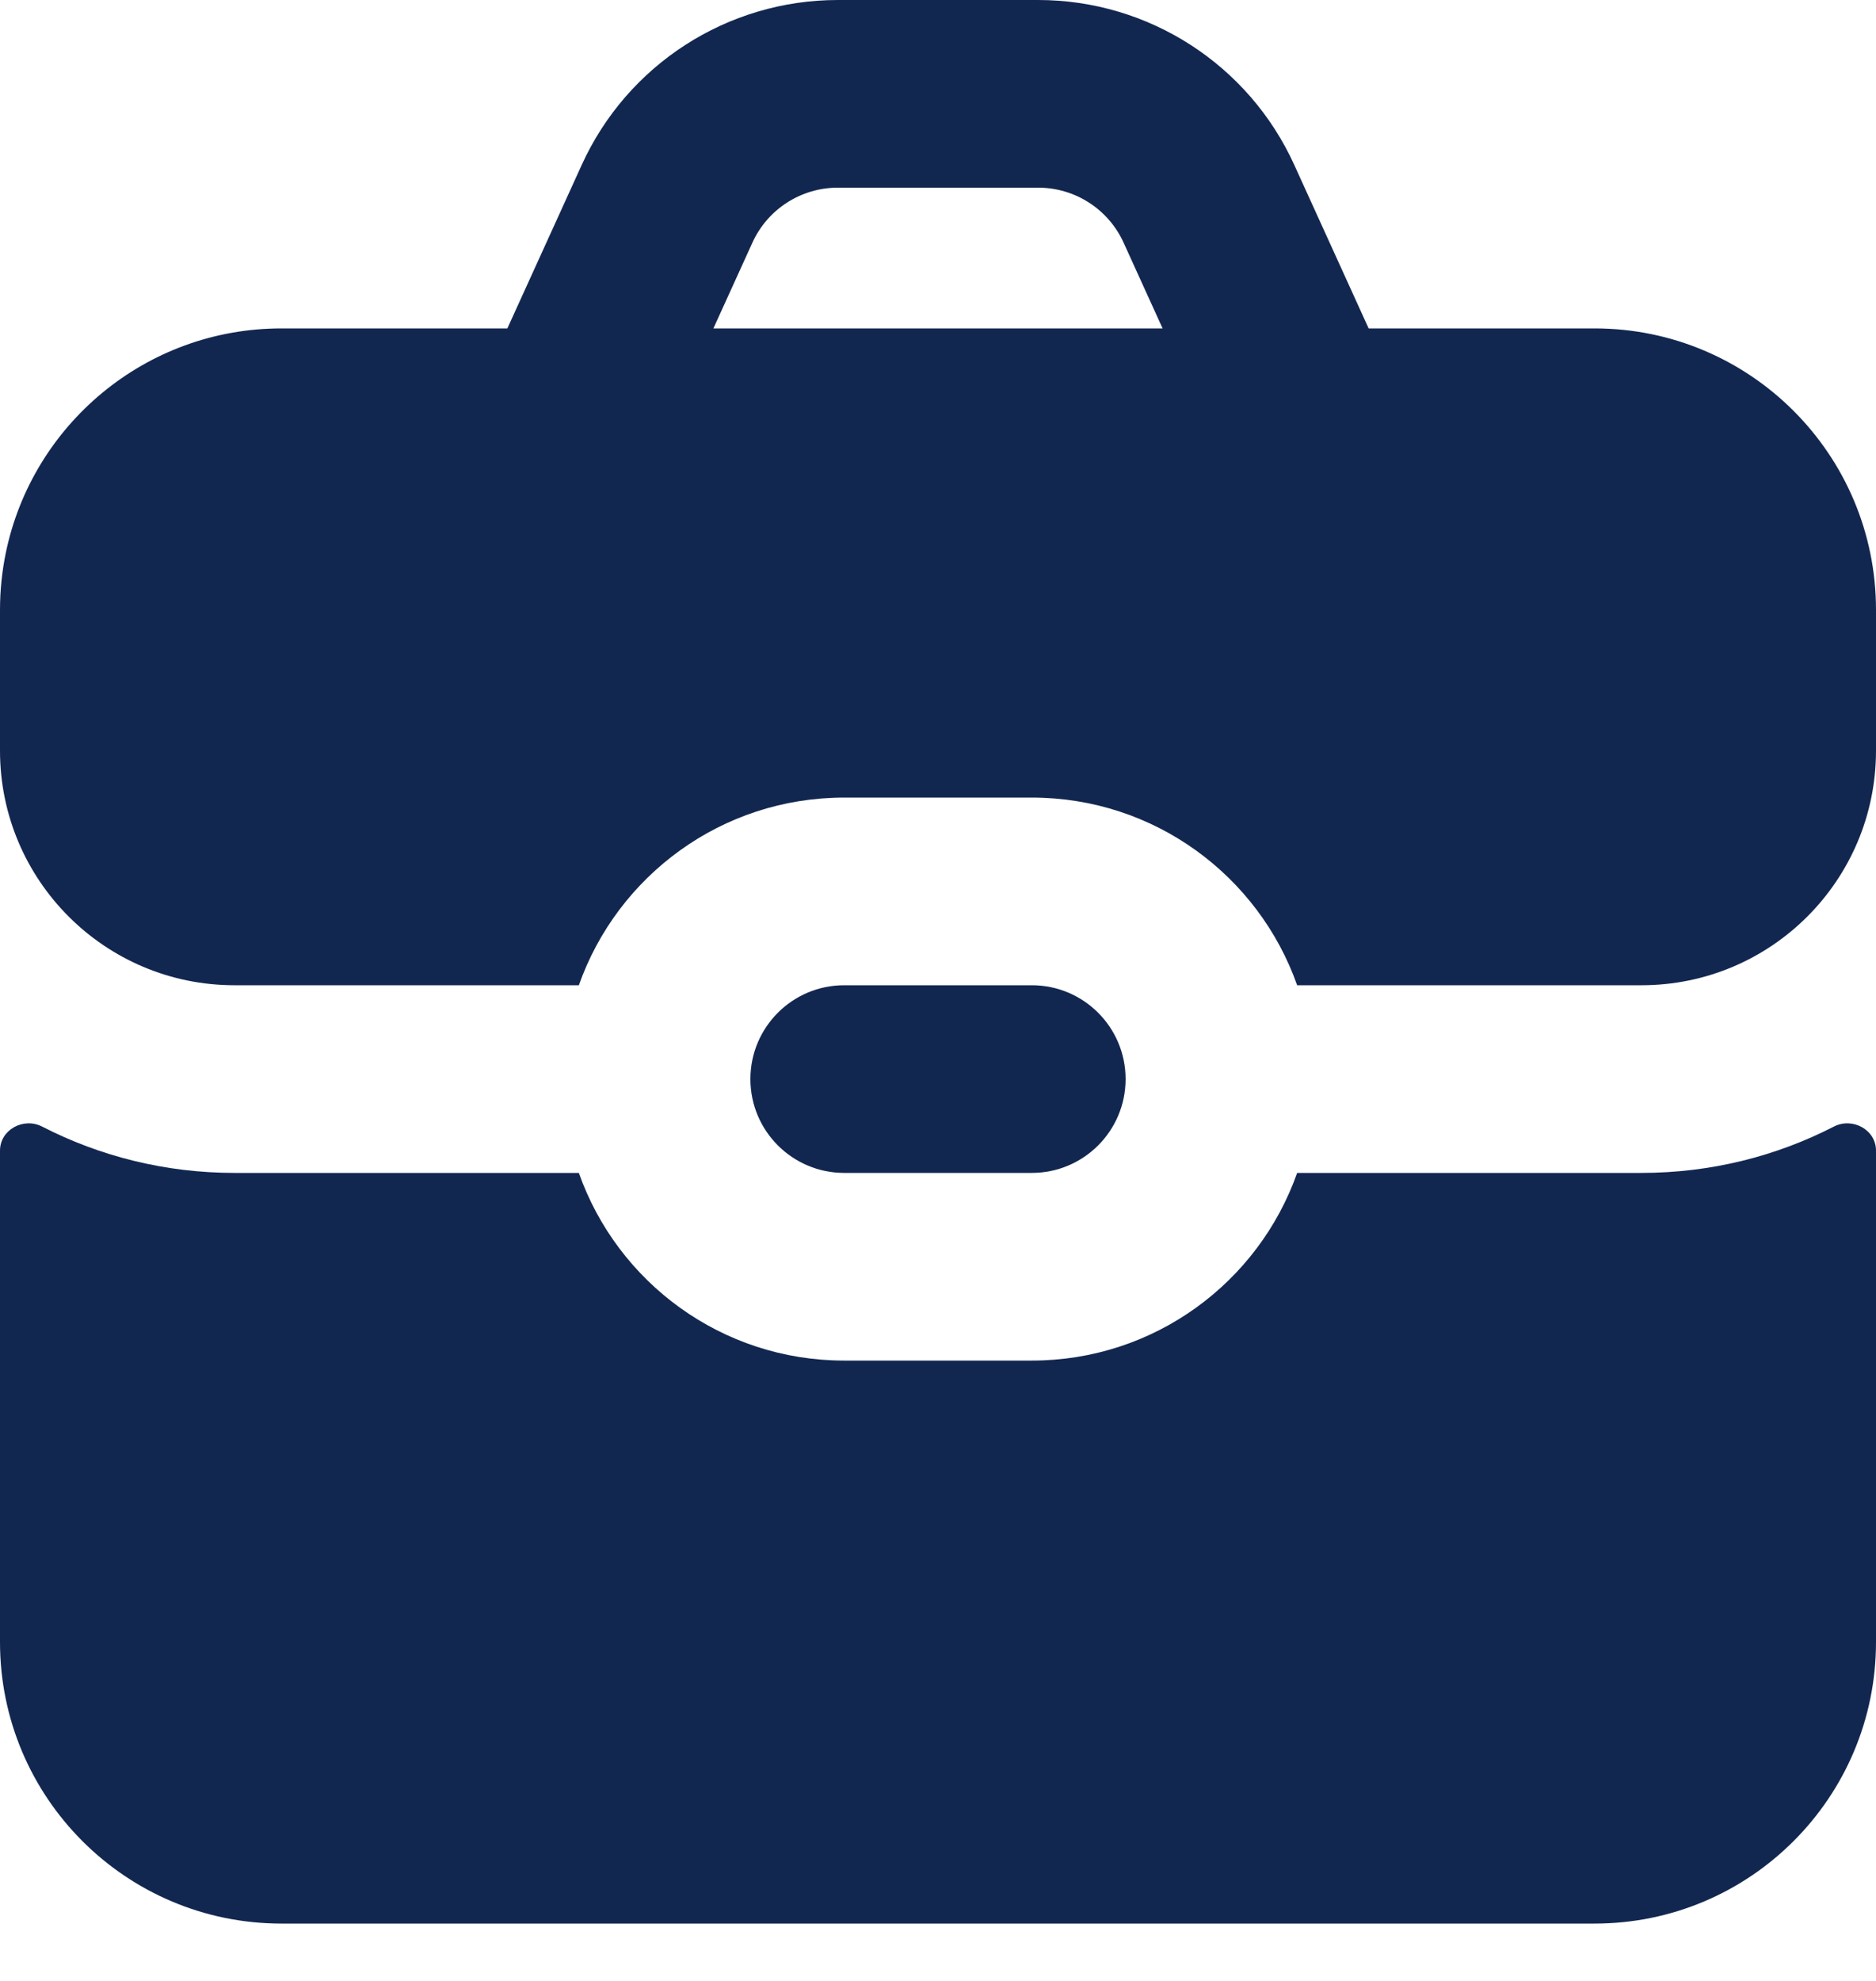 <svg width="18" height="19" viewBox="0 0 18 19" fill="none" xmlns="http://www.w3.org/2000/svg">
<path fill-rule="evenodd" clip-rule="evenodd" d="M5.581 1.583L4.868 3.15H2.7C1.395 3.15 0.307 4.076 0.055 5.306C0.019 5.482 0 5.664 0 5.85V7.2C0 8.443 1.007 9.45 2.25 9.45H5.554C5.924 8.401 6.924 7.65 8.1 7.65H9.9C11.076 7.65 12.076 8.401 12.446 9.45H15.75C16.993 9.45 18 8.443 18 7.2V5.85C18 4.359 16.791 3.15 15.3 3.15H13.132L12.419 1.583C11.981 0.619 11.02 0 9.961 0H8.039C6.98 0 6.019 0.619 5.581 1.583ZM9.961 1.8H8.039C7.686 1.8 7.365 2.006 7.219 2.328L6.845 3.15H11.155L10.781 2.328C10.635 2.006 10.314 1.8 9.961 1.8Z" fill="#122750"/>
<path d="M5.554 11.25H2.25C1.585 11.25 0.957 11.09 0.403 10.805C0.225 10.714 0 10.836 0 11.036V15.75C0 17.241 1.209 18.45 2.7 18.45H15.3C16.791 18.45 18 17.241 18 15.75V11.036C18 10.836 17.775 10.714 17.597 10.805C17.043 11.09 16.415 11.25 15.75 11.25H12.446C12.076 12.299 11.076 13.05 9.9 13.05H8.1C6.924 13.05 5.924 12.299 5.554 11.25Z" fill="#122750"/>
<path d="M8.1 9.45C7.603 9.45 7.2 9.853 7.2 10.35C7.2 10.847 7.603 11.25 8.1 11.25H9.9C10.397 11.25 10.8 10.847 10.8 10.35C10.8 9.853 10.397 9.45 9.9 9.45H8.1Z" fill="#122750"/>
</svg>
